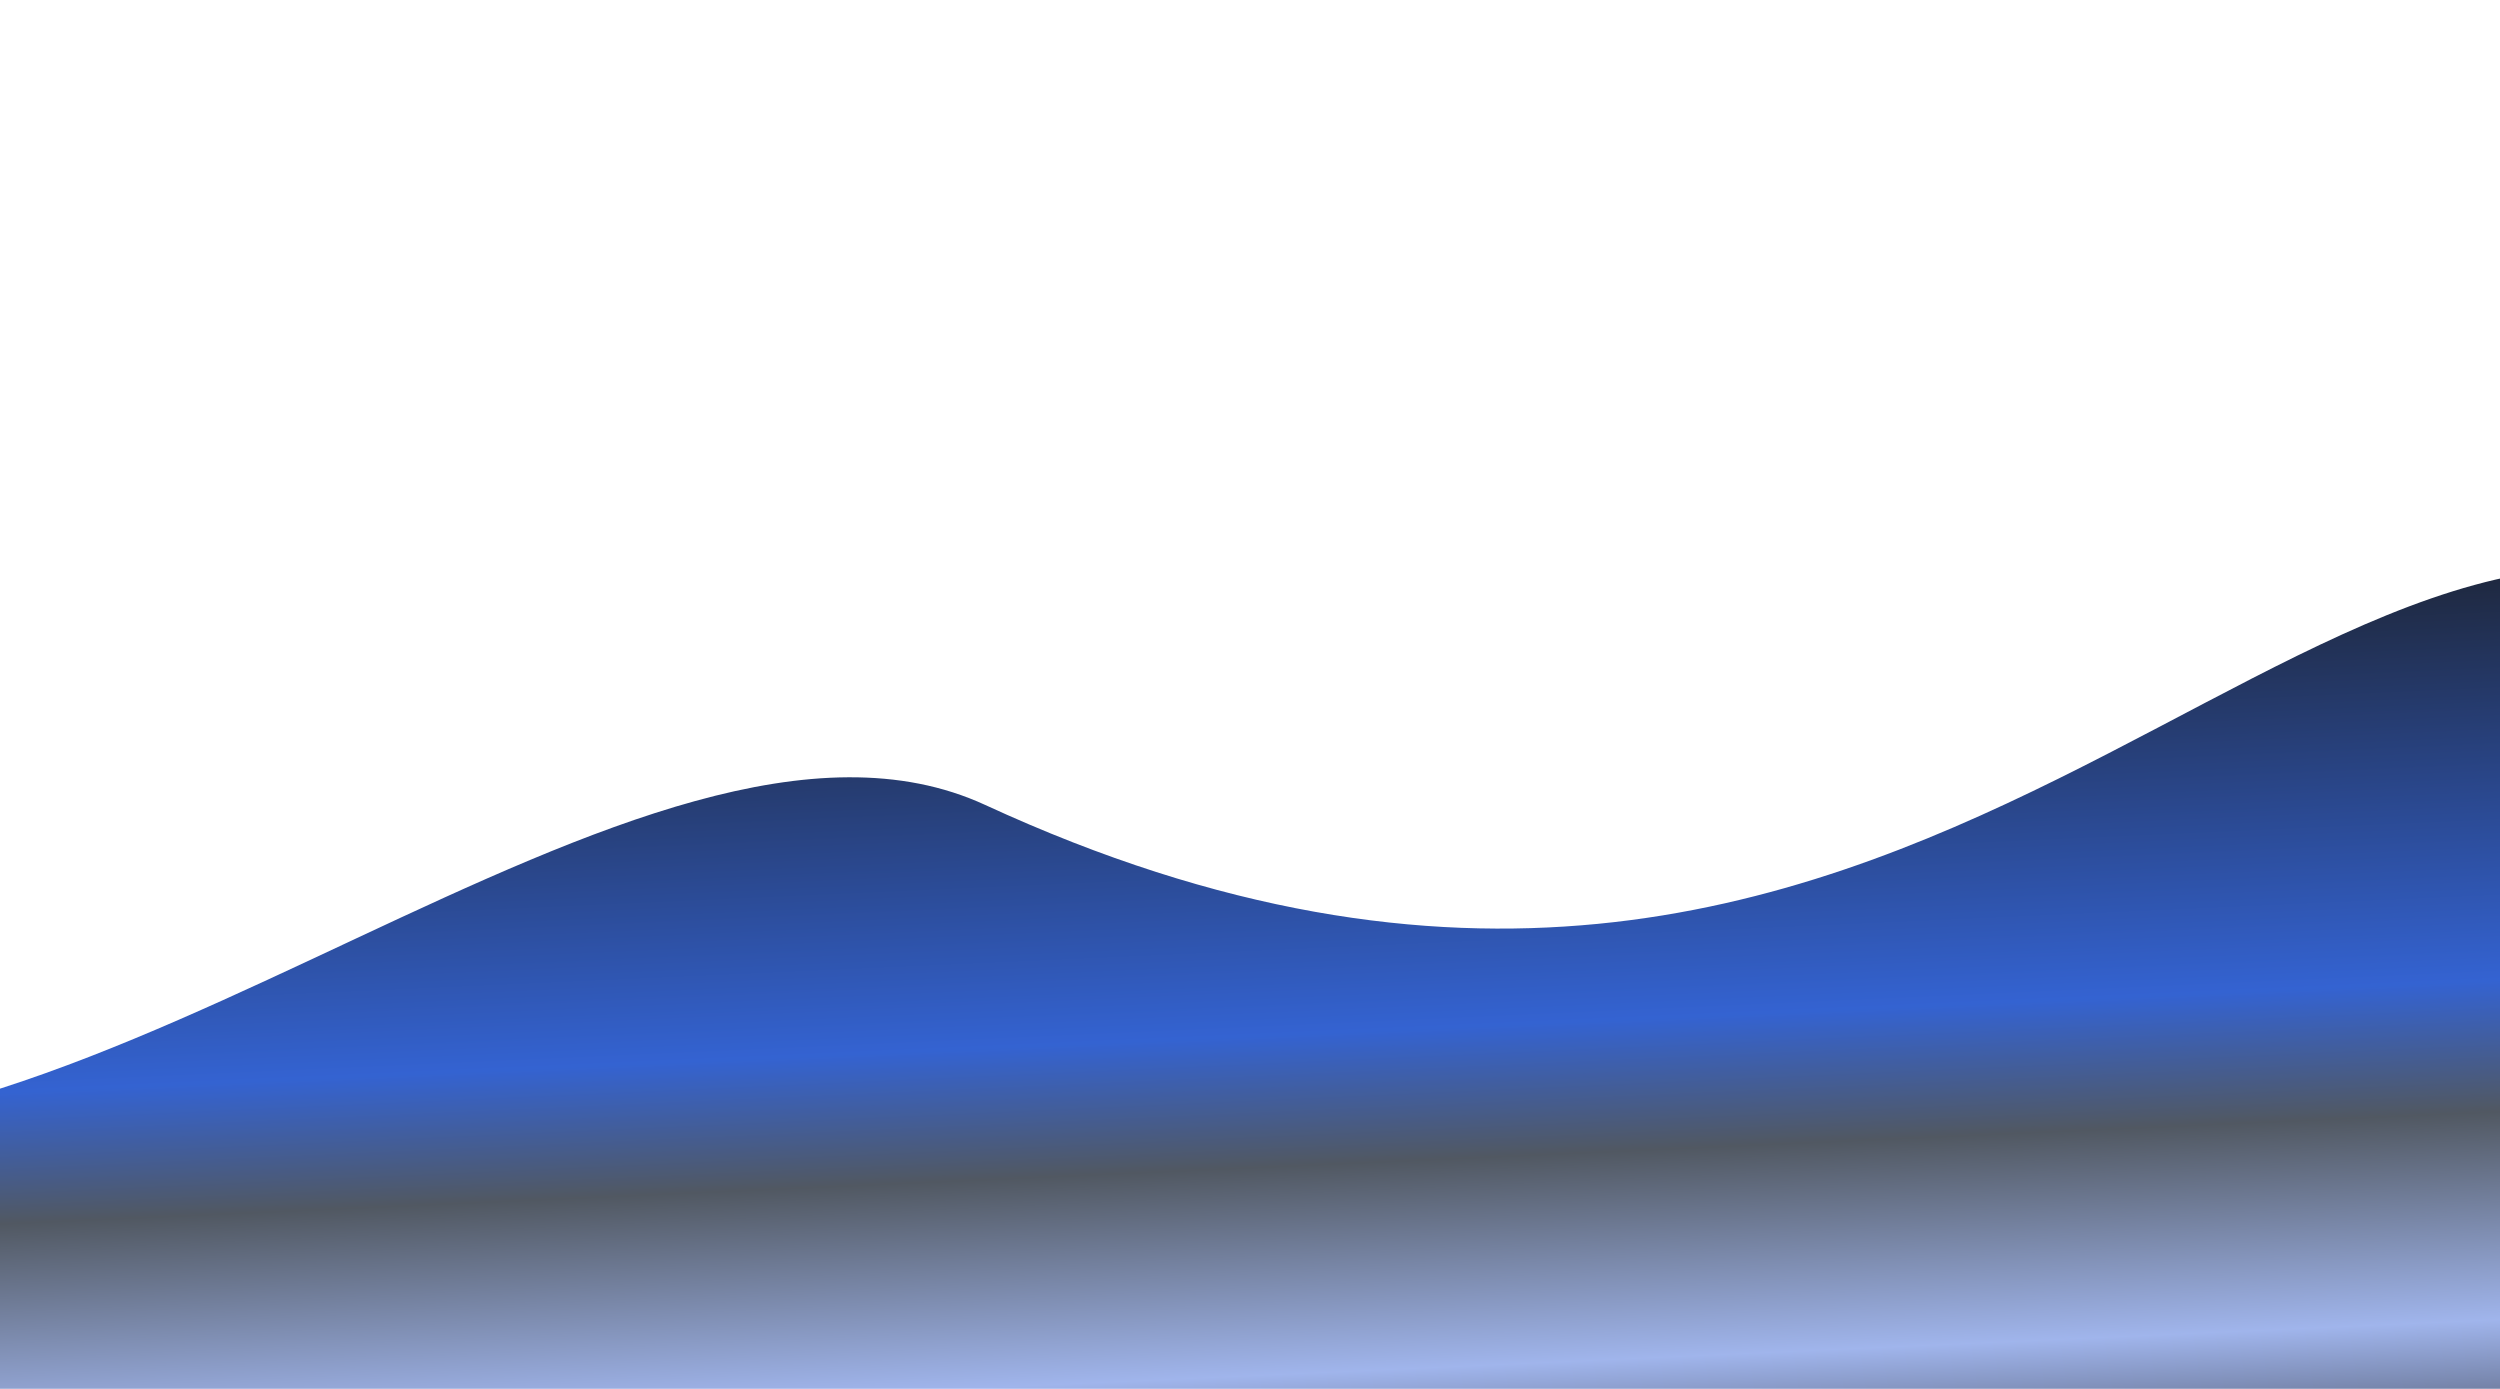 <svg xmlns="http://www.w3.org/2000/svg" fill="none" viewBox="0 0 1440 800" height="800" width="1440">
<g filter="url(#filter0_f_4964_76299)">
<path fill-opacity="0.9" fill="url(#paint0_linear_4964_76299)" d="M1600.51 352.959C1876.64 498.246 1847.44 527.219 1924 404.68C2012.87 -165.355 2054.56 195.711 1924 404.68C1899.77 560.072 1872.04 784.656 1843.34 1100.37C1370.98 1297.65 412.439 1640.39 357.092 1433.16C287.908 1174.13 -441.527 595.484 -195.037 646.588C51.454 697.692 371.914 373.461 567.485 463.656C1112.62 715.067 1326.42 208.74 1600.51 352.959Z"></path>
</g>
<defs>
<filter color-interpolation-filters="sRGB" filterUnits="userSpaceOnUse" height="1780.85" width="2634.31" y="-92.562" x="-436.496" id="filter0_f_4964_76299">
<feFlood result="BackgroundImageFix" flood-opacity="0"></feFlood>
<feBlend result="shape" in2="BackgroundImageFix" in="SourceGraphic" mode="normal"></feBlend>
<feGaussianBlur result="effect1_foregroundBlur_4964_76299" stdDeviation="95.4"></feGaussianBlur>
</filter>
<linearGradient gradientUnits="userSpaceOnUse" y2="263.003" x2="1274.59" y1="1020.16" x1="1308.66" id="paint0_linear_4964_76299">
<stop offset="0.174"></stop>
<stop stop-color="#96ADEA" offset="0.335"></stop>
<stop stop-color="#3E4651" offset="0.493"></stop>
<stop stop-color="#1E52CD" offset="0.593"></stop>
<stop offset="0.98"></stop>
</linearGradient>
</defs>
</svg>
